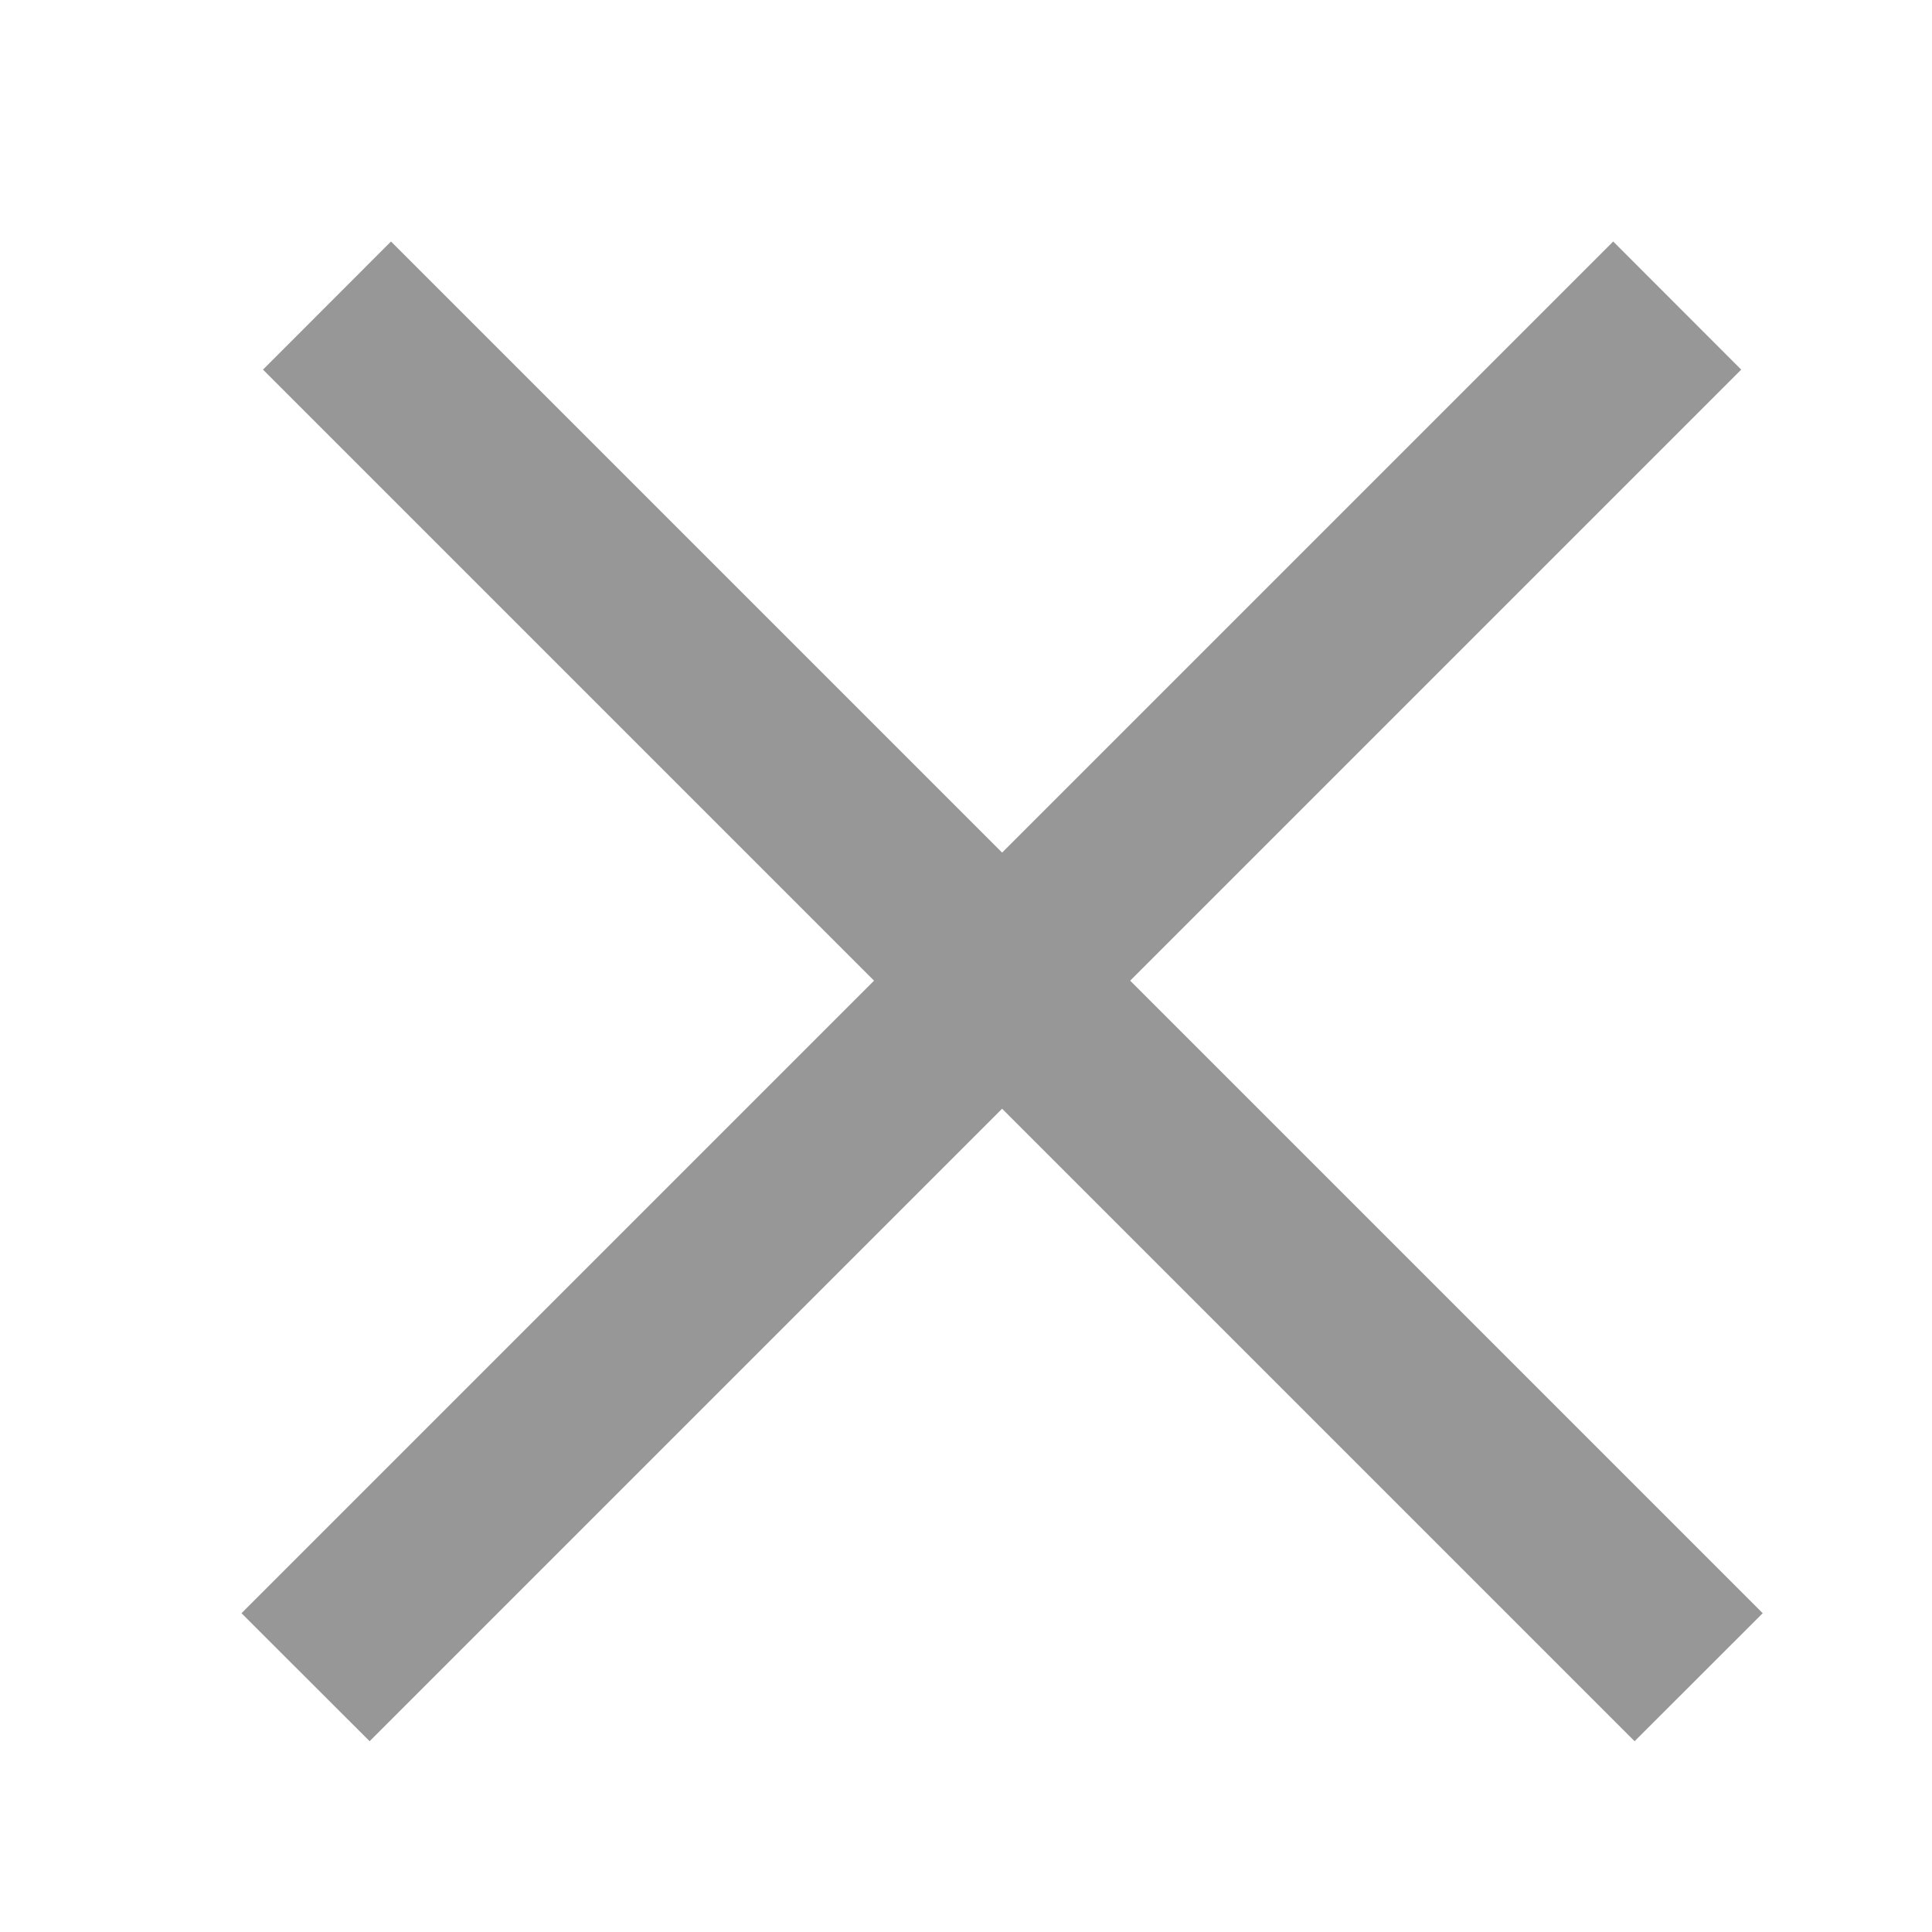 <svg width="16" height="16" viewBox="0 0 16 16" fill="none" xmlns="http://www.w3.org/2000/svg">
<path fill-rule="evenodd" clip-rule="evenodd" d="M14.42 3.061L3.061 14.42L2 13.36L13.36 2L14.42 3.061Z" fill="#979797"/>
<path fill-rule="evenodd" clip-rule="evenodd" d="M13.537 14.42L2.178 3.061L3.238 2L14.598 13.36L13.537 14.42Z" fill="#979797"/>
</svg>
